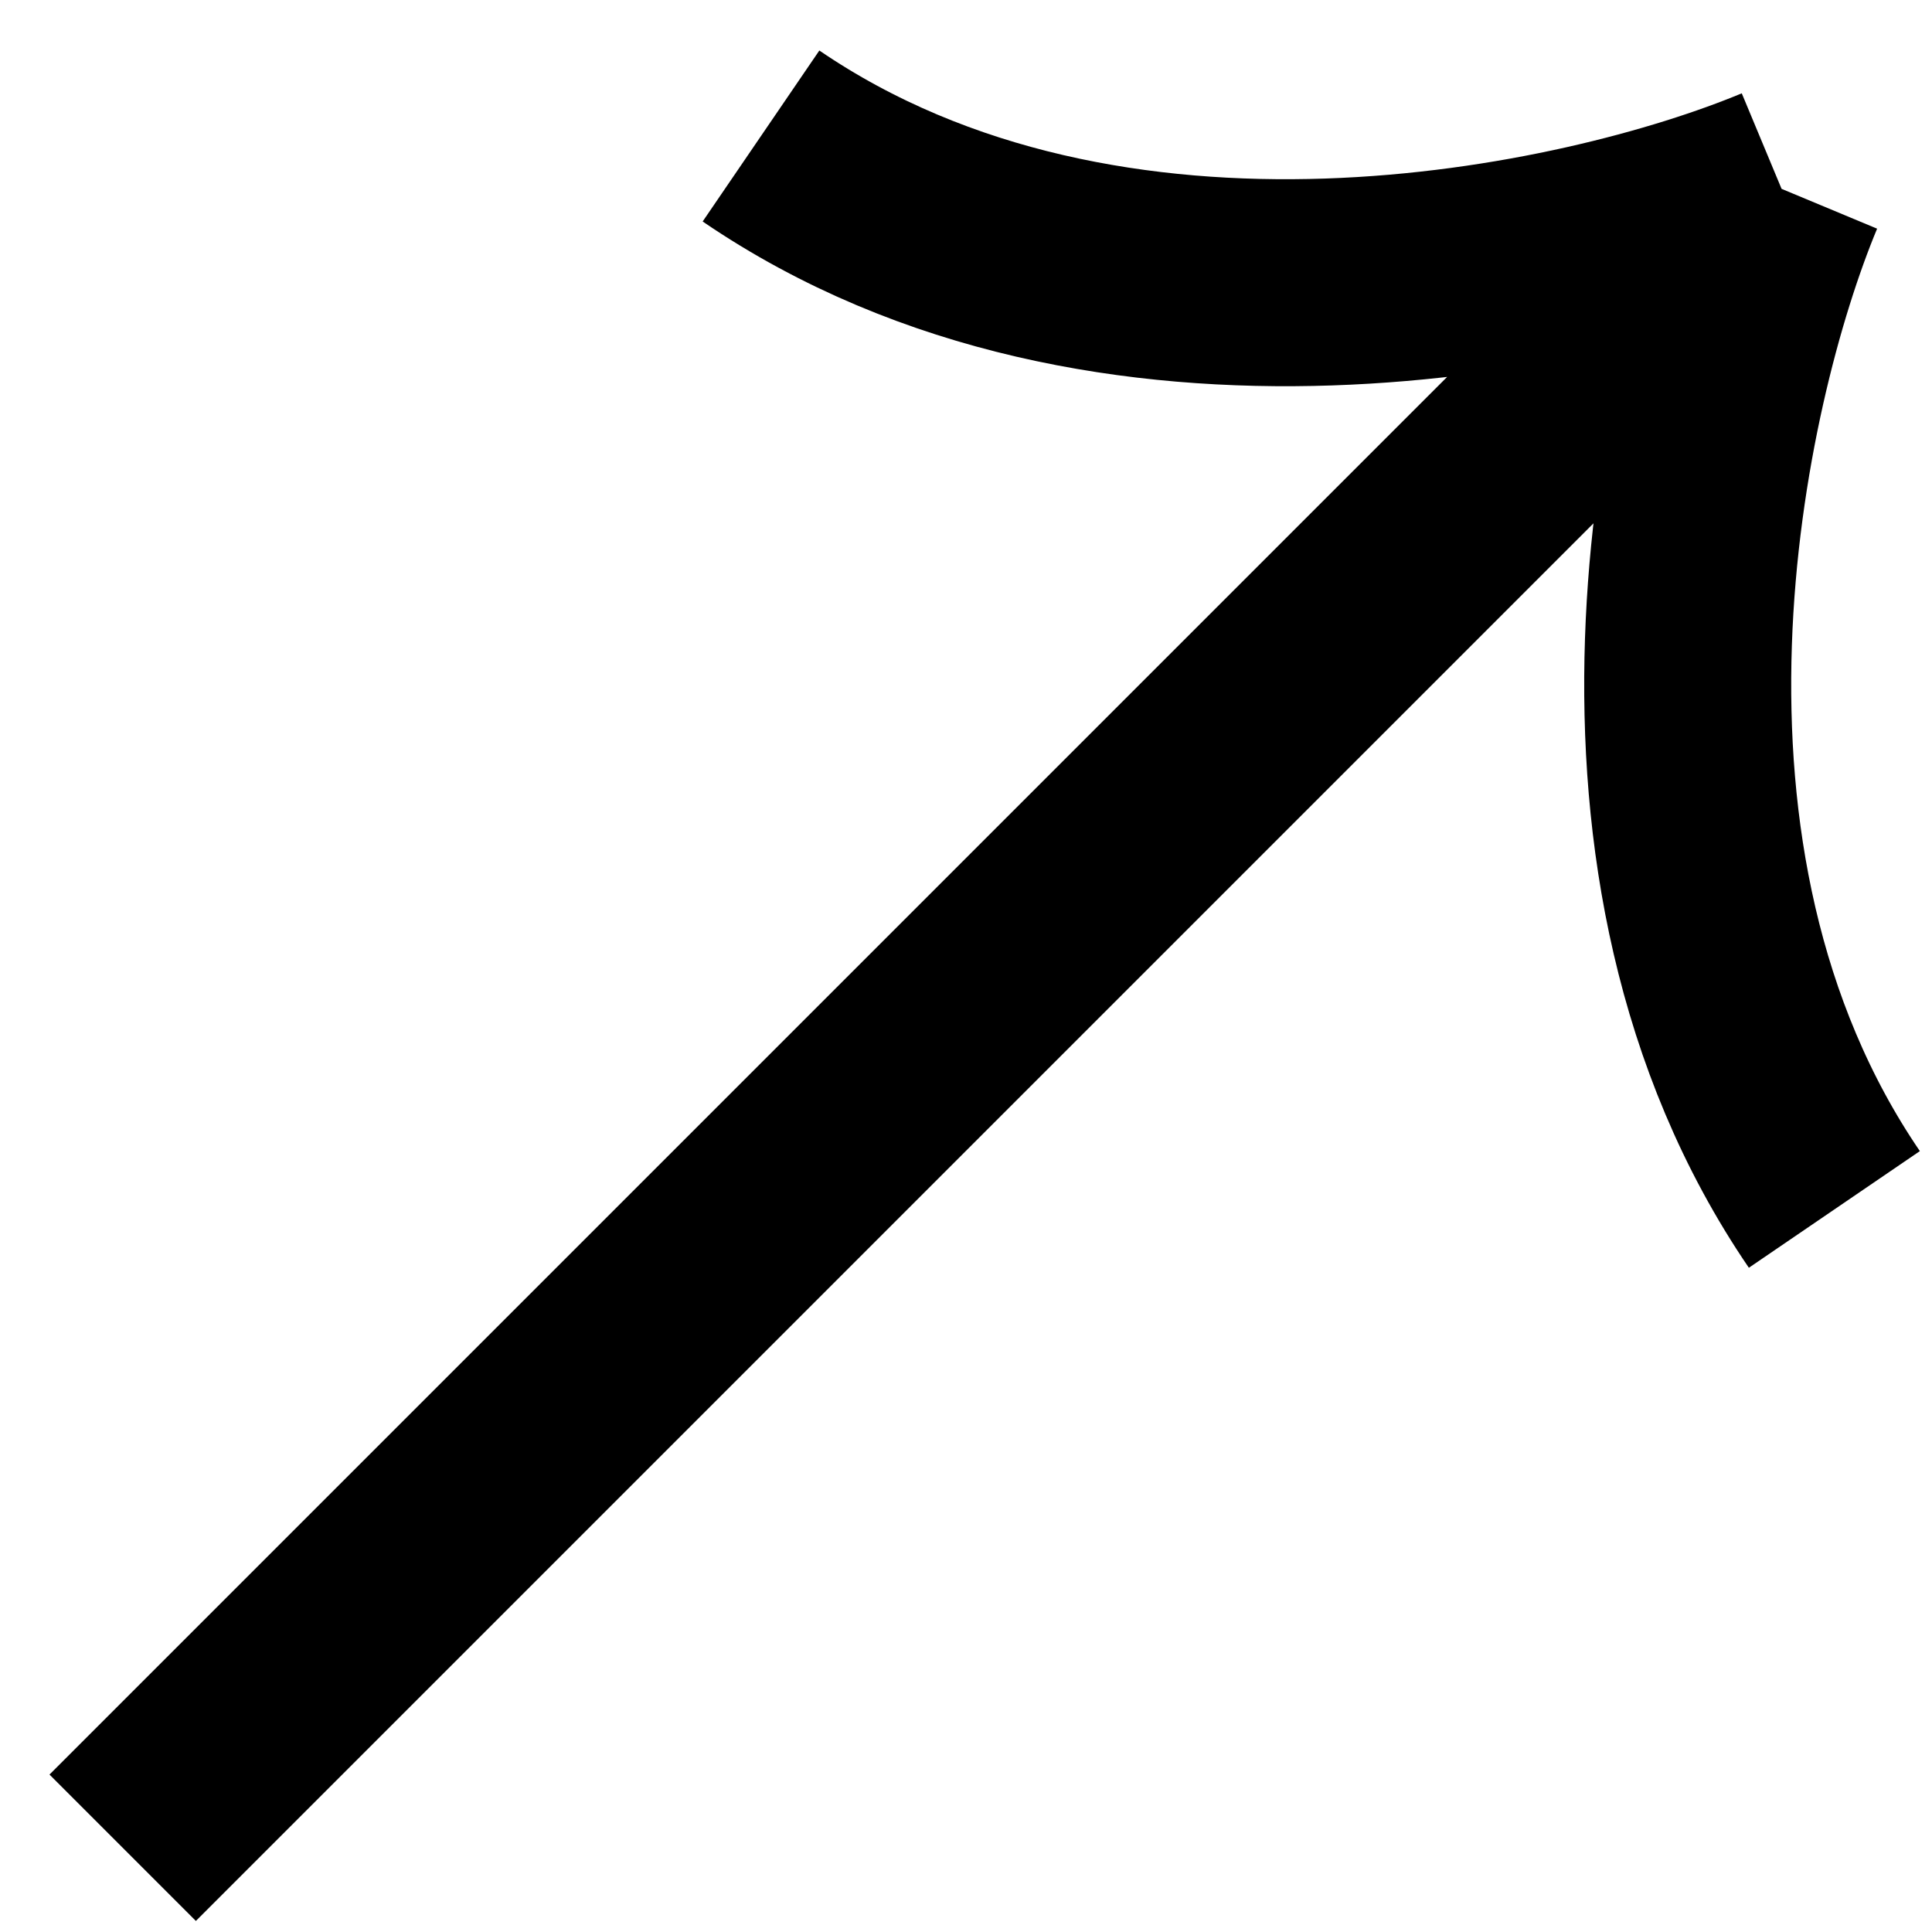 <svg width="28" height="28" viewBox="0 0 28 28" fill="none" xmlns="http://www.w3.org/2000/svg">
<path d="M1.778 26.779L25.82 2.737M25.82 2.737C22.991 3.916 16.073 5.413 11.029 1.971M25.82 2.737C24.641 5.566 23.144 12.484 26.585 17.528" stroke="black" stroke-width="3" stroke-linejoin="round"/>
</svg>
